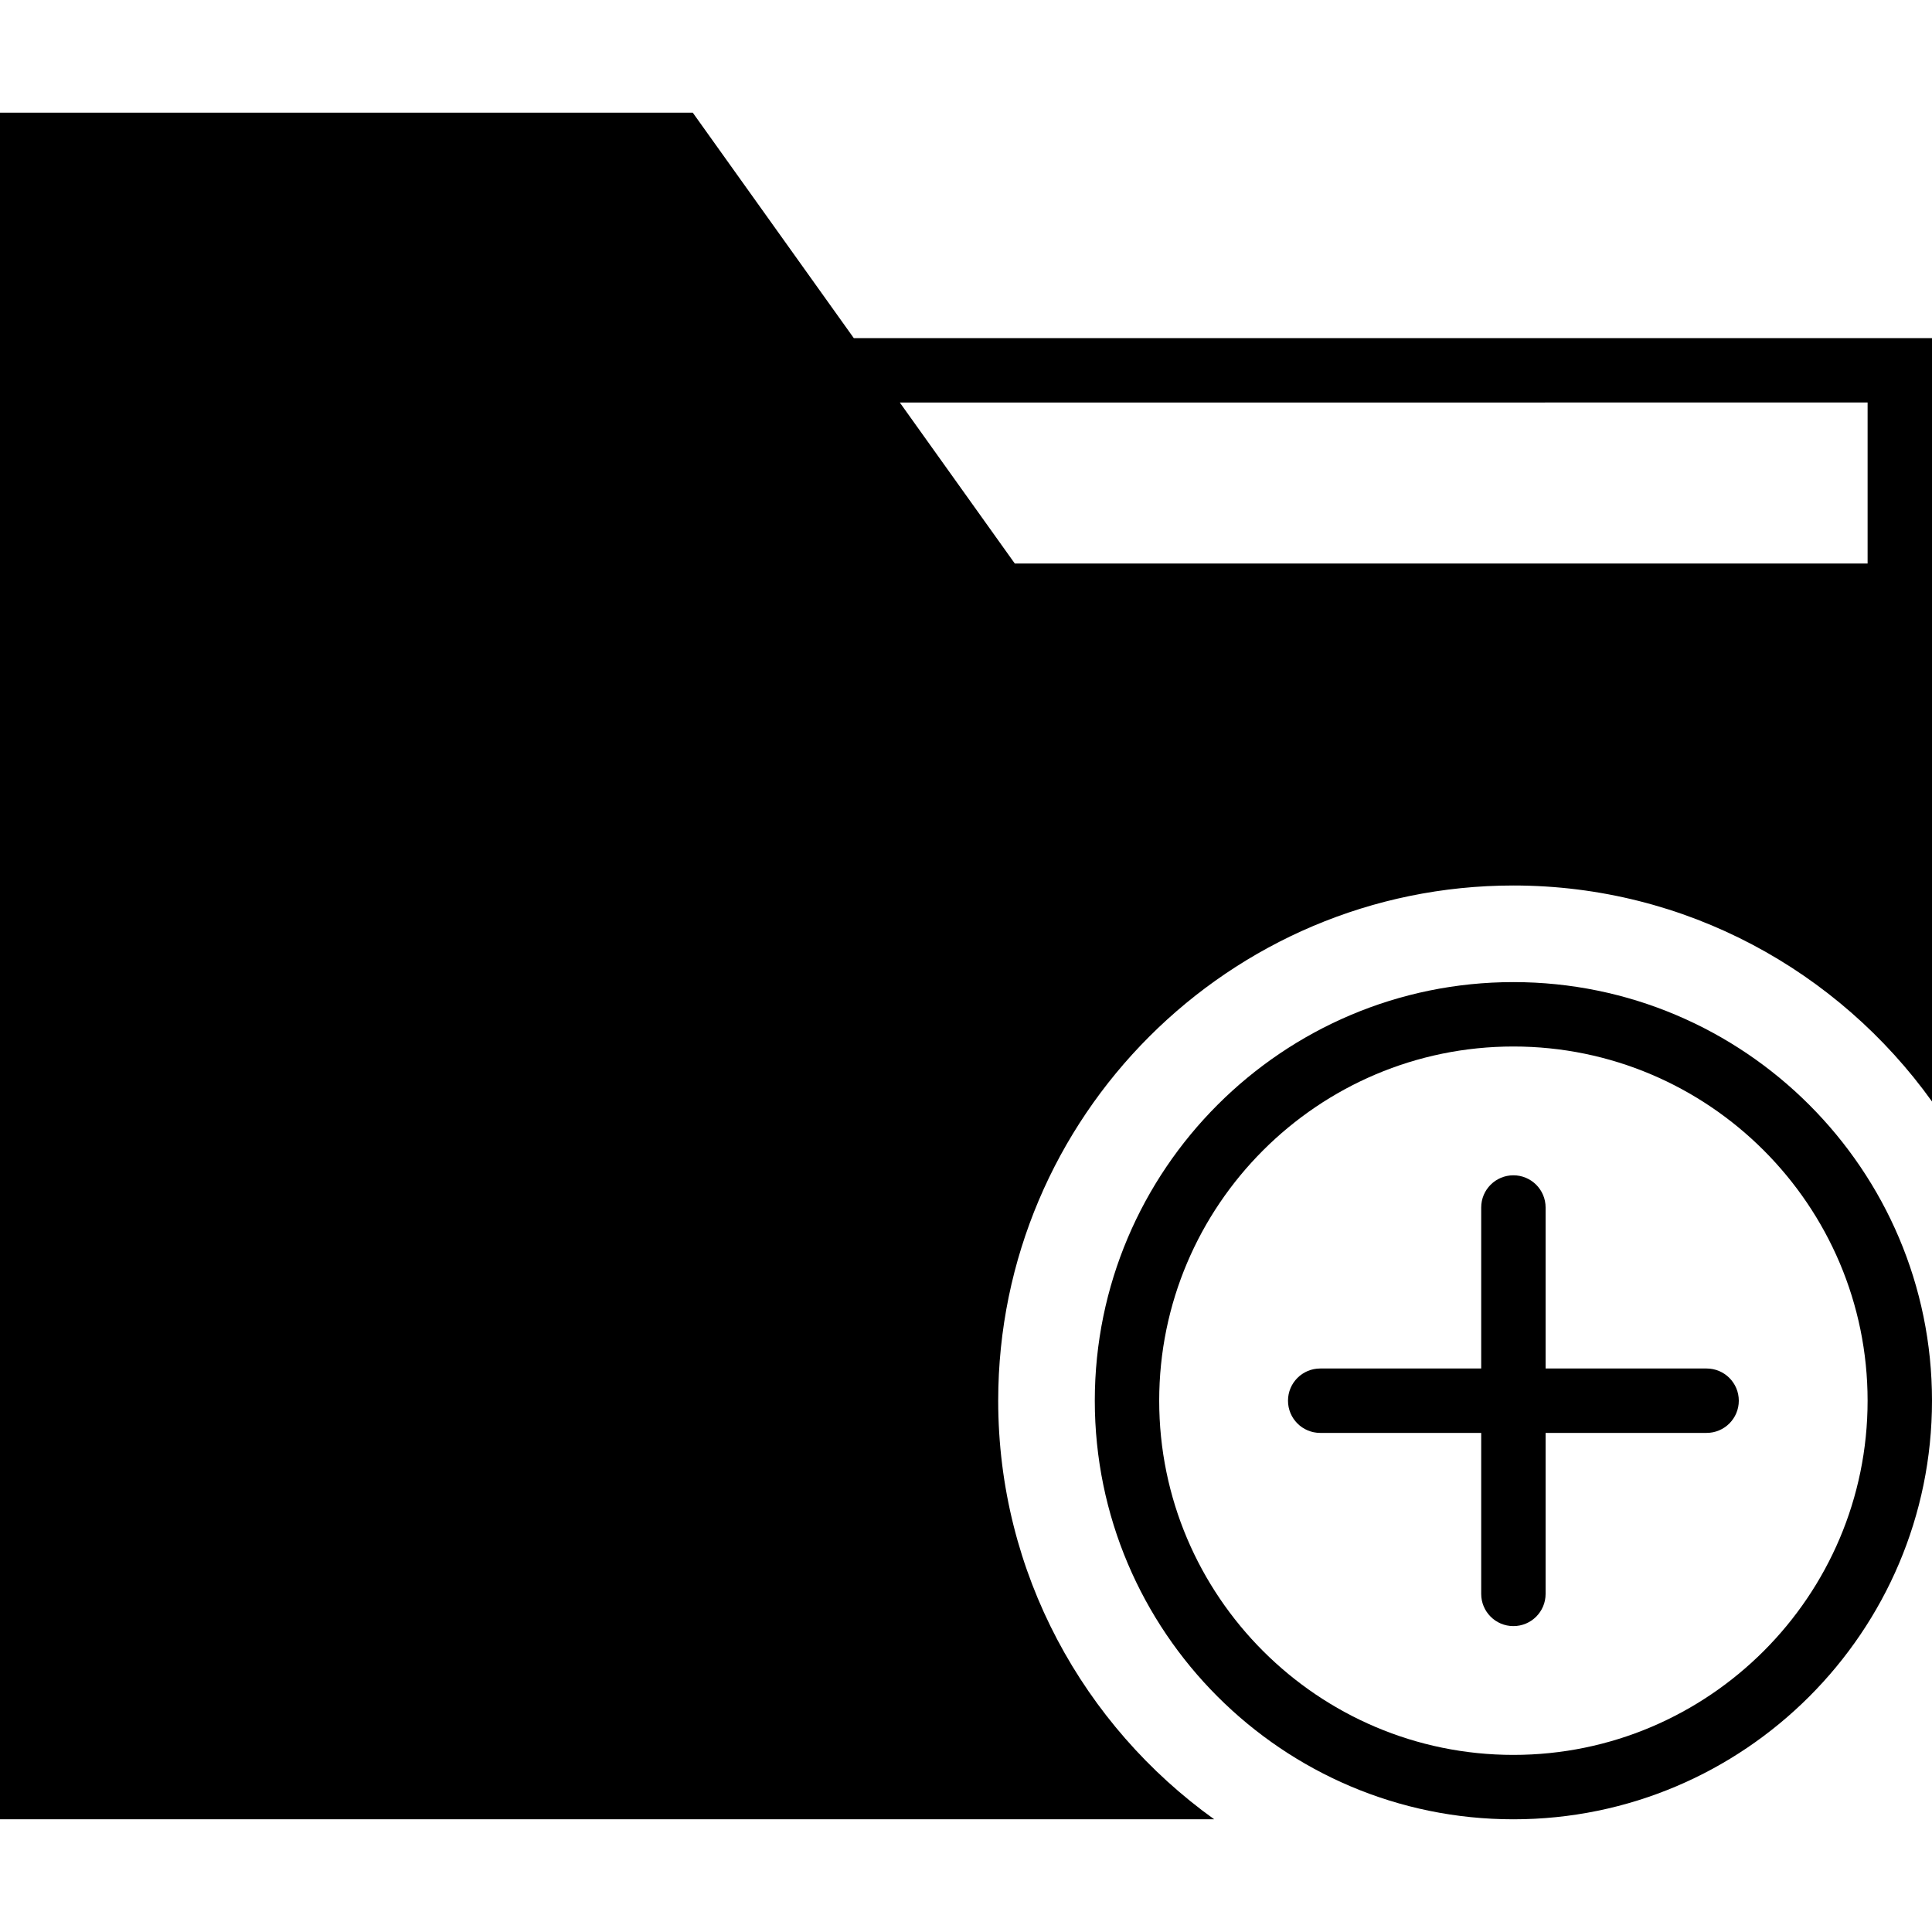 <?xml version="1.0" encoding="iso-8859-1"?>
<!-- Uploaded to: SVG Repo, www.svgrepo.com, Generator: SVG Repo Mixer Tools -->
<!DOCTYPE svg PUBLIC "-//W3C//DTD SVG 1.1//EN" "http://www.w3.org/Graphics/SVG/1.1/DTD/svg11.dtd">
<svg fill="#000000" height="800px" width="800px" version="1.1" id="Capa_1" xmlns="http://www.w3.org/2000/svg" xmlns:xlink="http://www.w3.org/1999/xlink" 
	 viewBox="0 0 60 60" xml:space="preserve">
<g>
	<path d="M47,30.5c-7.168,0-13,5.832-13,13s5.832,13,13,13s13-5.832,13-13S54.168,30.5,47,30.5z M47,54.5c-6.065,0-11-4.935-11-11
		s4.935-11,11-11s11,4.935,11,11S53.065,54.5,47,54.5z"/>
	<path d="M53,42.5h-5v-5c0-0.553-0.448-1-1-1s-1,0.447-1,1v5h-5c-0.552,0-1,0.447-1,1s0.448,1,1,1h5v5c0,0.553,0.448,1,1,1
		s1-0.447,1-1v-5h5c0.552,0,1-0.447,1-1S53.552,42.5,53,42.5z"/>
	<path d="M26.515,10.5l-5-7H0v53h37.708C33.655,53.594,31,48.856,31,43.5c0-8.822,7.178-16,16-16c5.356,0,10.094,2.655,13,6.708
		V19.5v-2v-7H26.515z M58,17.5H31.515l-3.571-5H58V17.5z"/>
</g>
</svg>